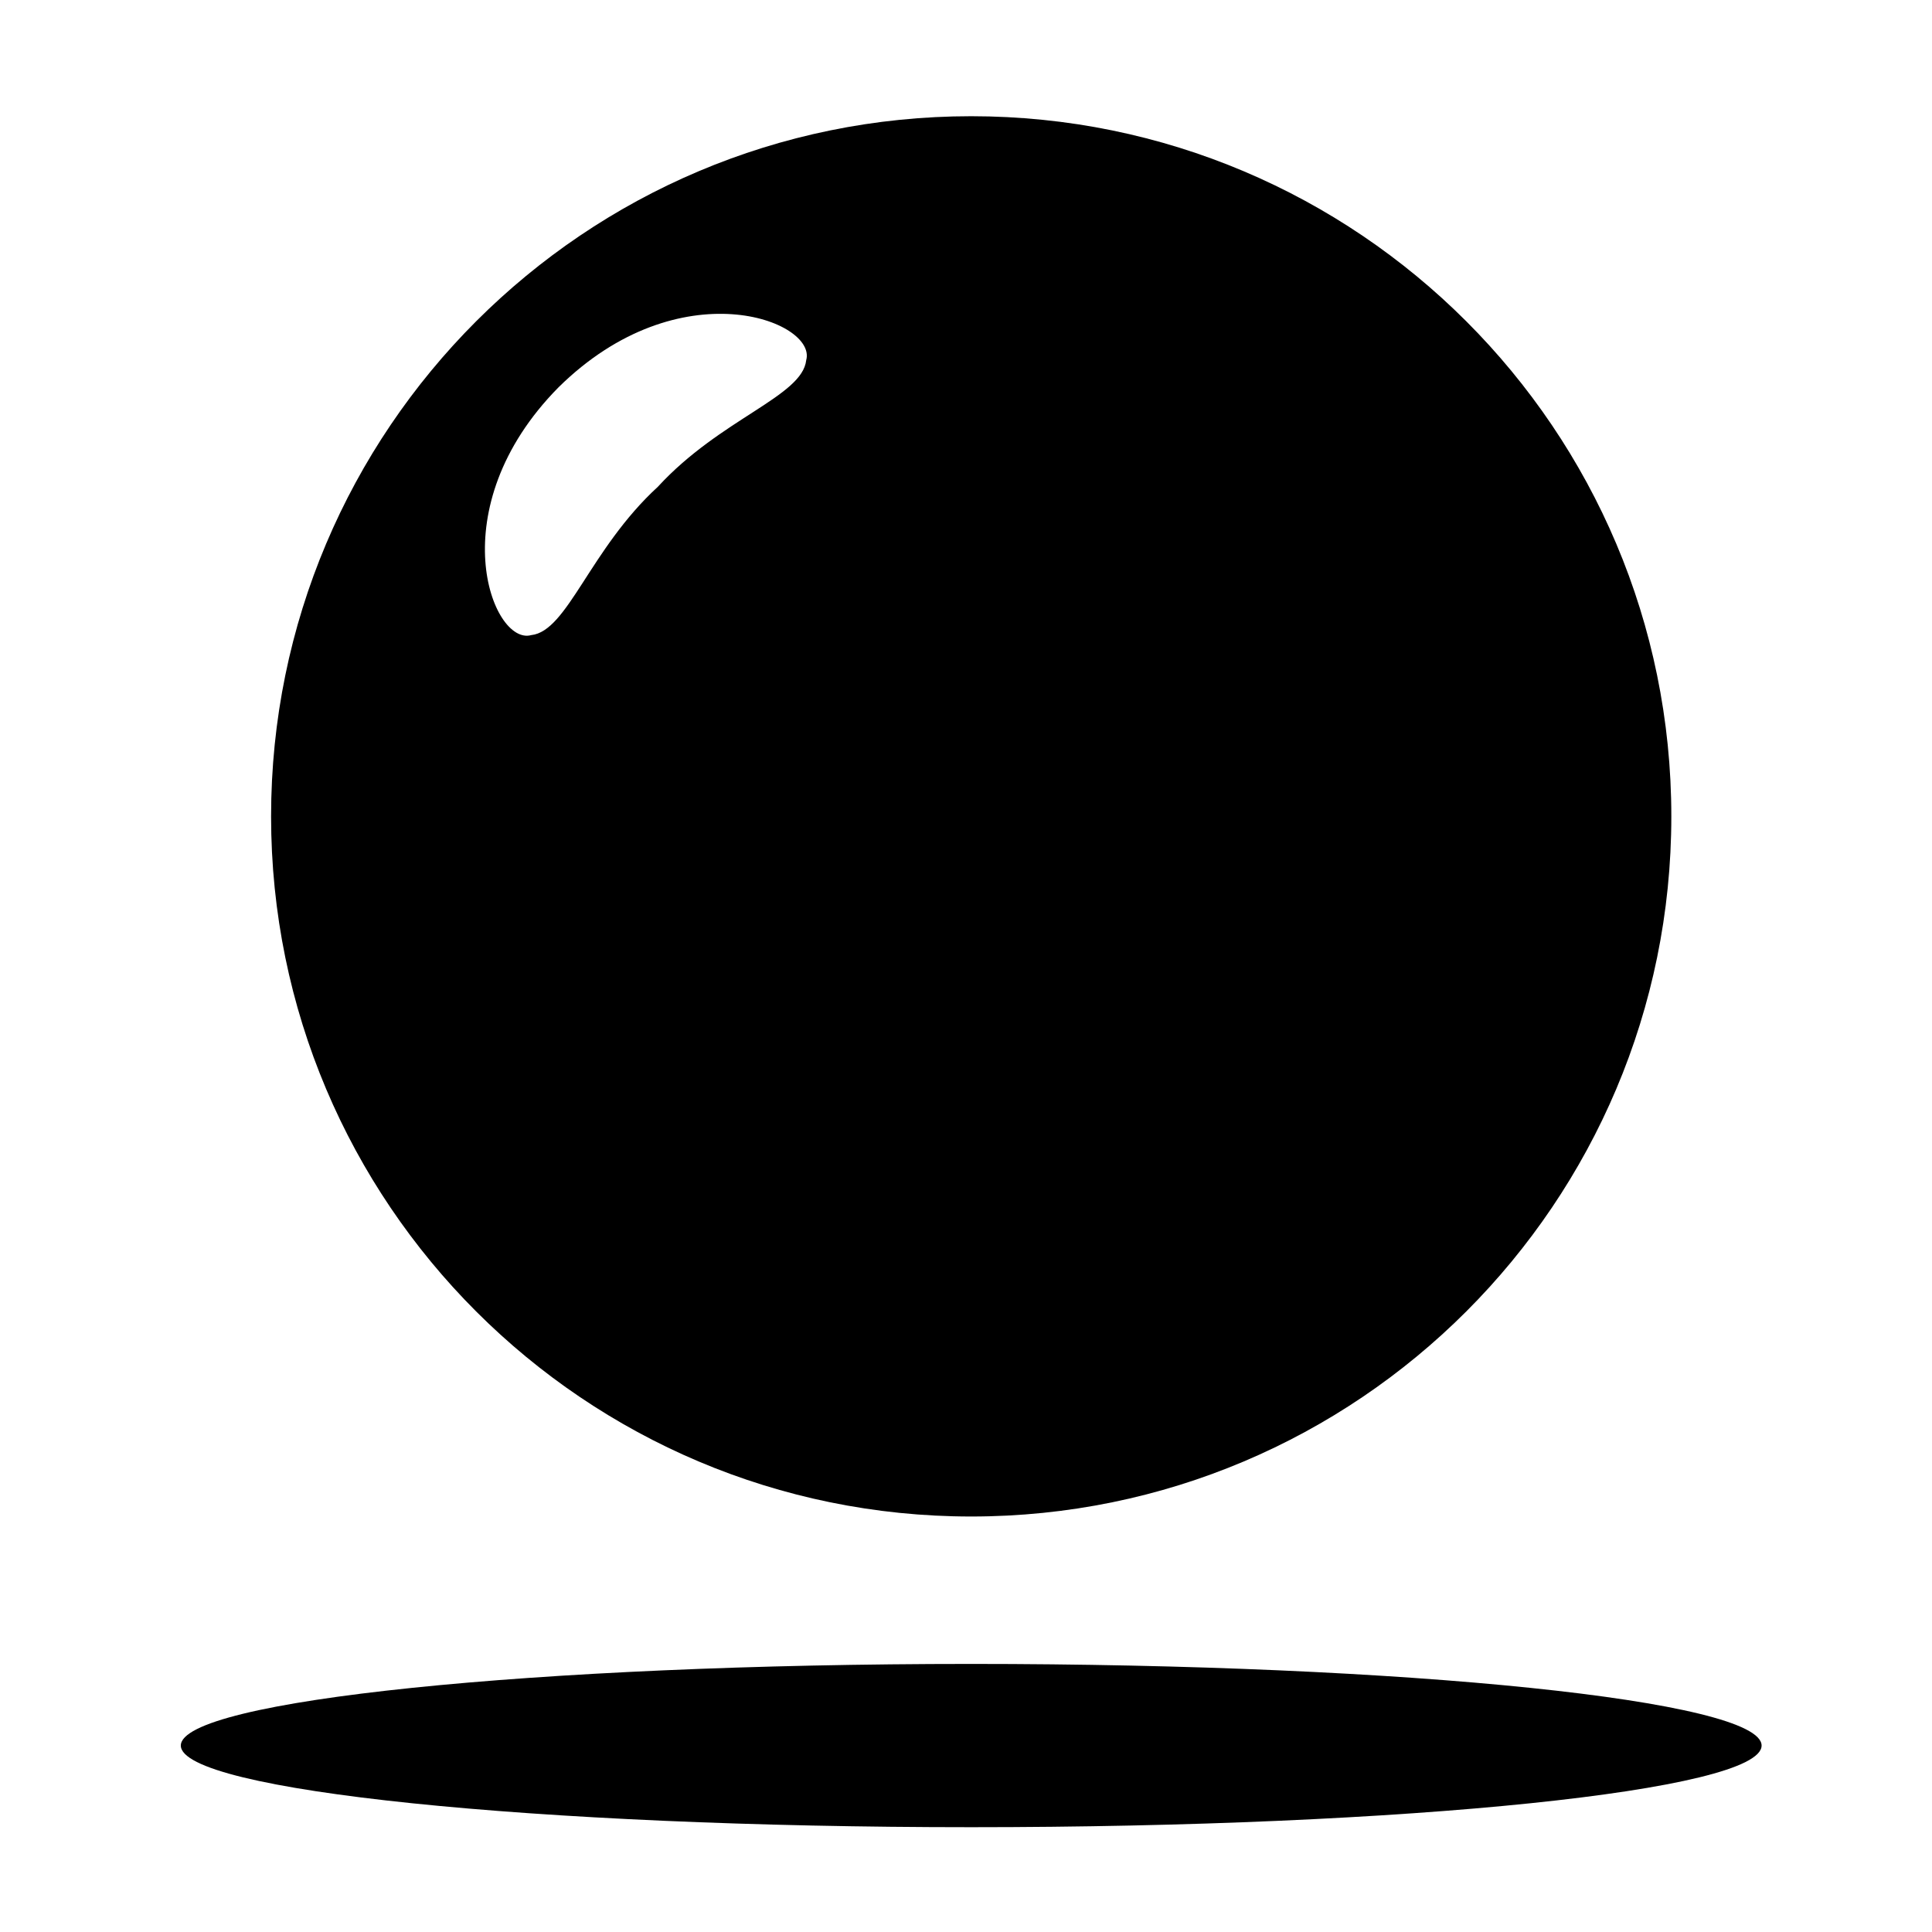 <?xml version="1.0" encoding="UTF-8"?>
<!-- Uploaded to: SVG Repo, www.svgrepo.com, Generator: SVG Repo Mixer Tools -->
<svg fill="#000000" width="800px" height="800px" version="1.1" viewBox="144 144 512 512" xmlns="http://www.w3.org/2000/svg">
 <g>
  <path d="m401.38 545.89c102.48 0 185.54-83.066 185.54-185.54s-83.066-185.55-185.54-185.55c-102.47 0-185.54 83.07-185.54 185.55s83.074 185.54 185.54 185.54zm-109.38-299.23c32.109-31.699 68.555-17.602 65.656-7.215-1.043 9.637-22.707 15.461-39.316 33.555-18.086 16.605-23.906 38.27-33.559 39.312-10.379 2.894-24.48-33.547 7.219-65.652z"/>
  <path d="m610.84 606.59c0 11.949-93.777 21.637-209.46 21.637-115.68 0-209.46-9.688-209.46-21.637 0-11.945 93.777-21.633 209.46-21.633 115.68 0 209.46 9.688 209.46 21.633"/>
 </g>
</svg>